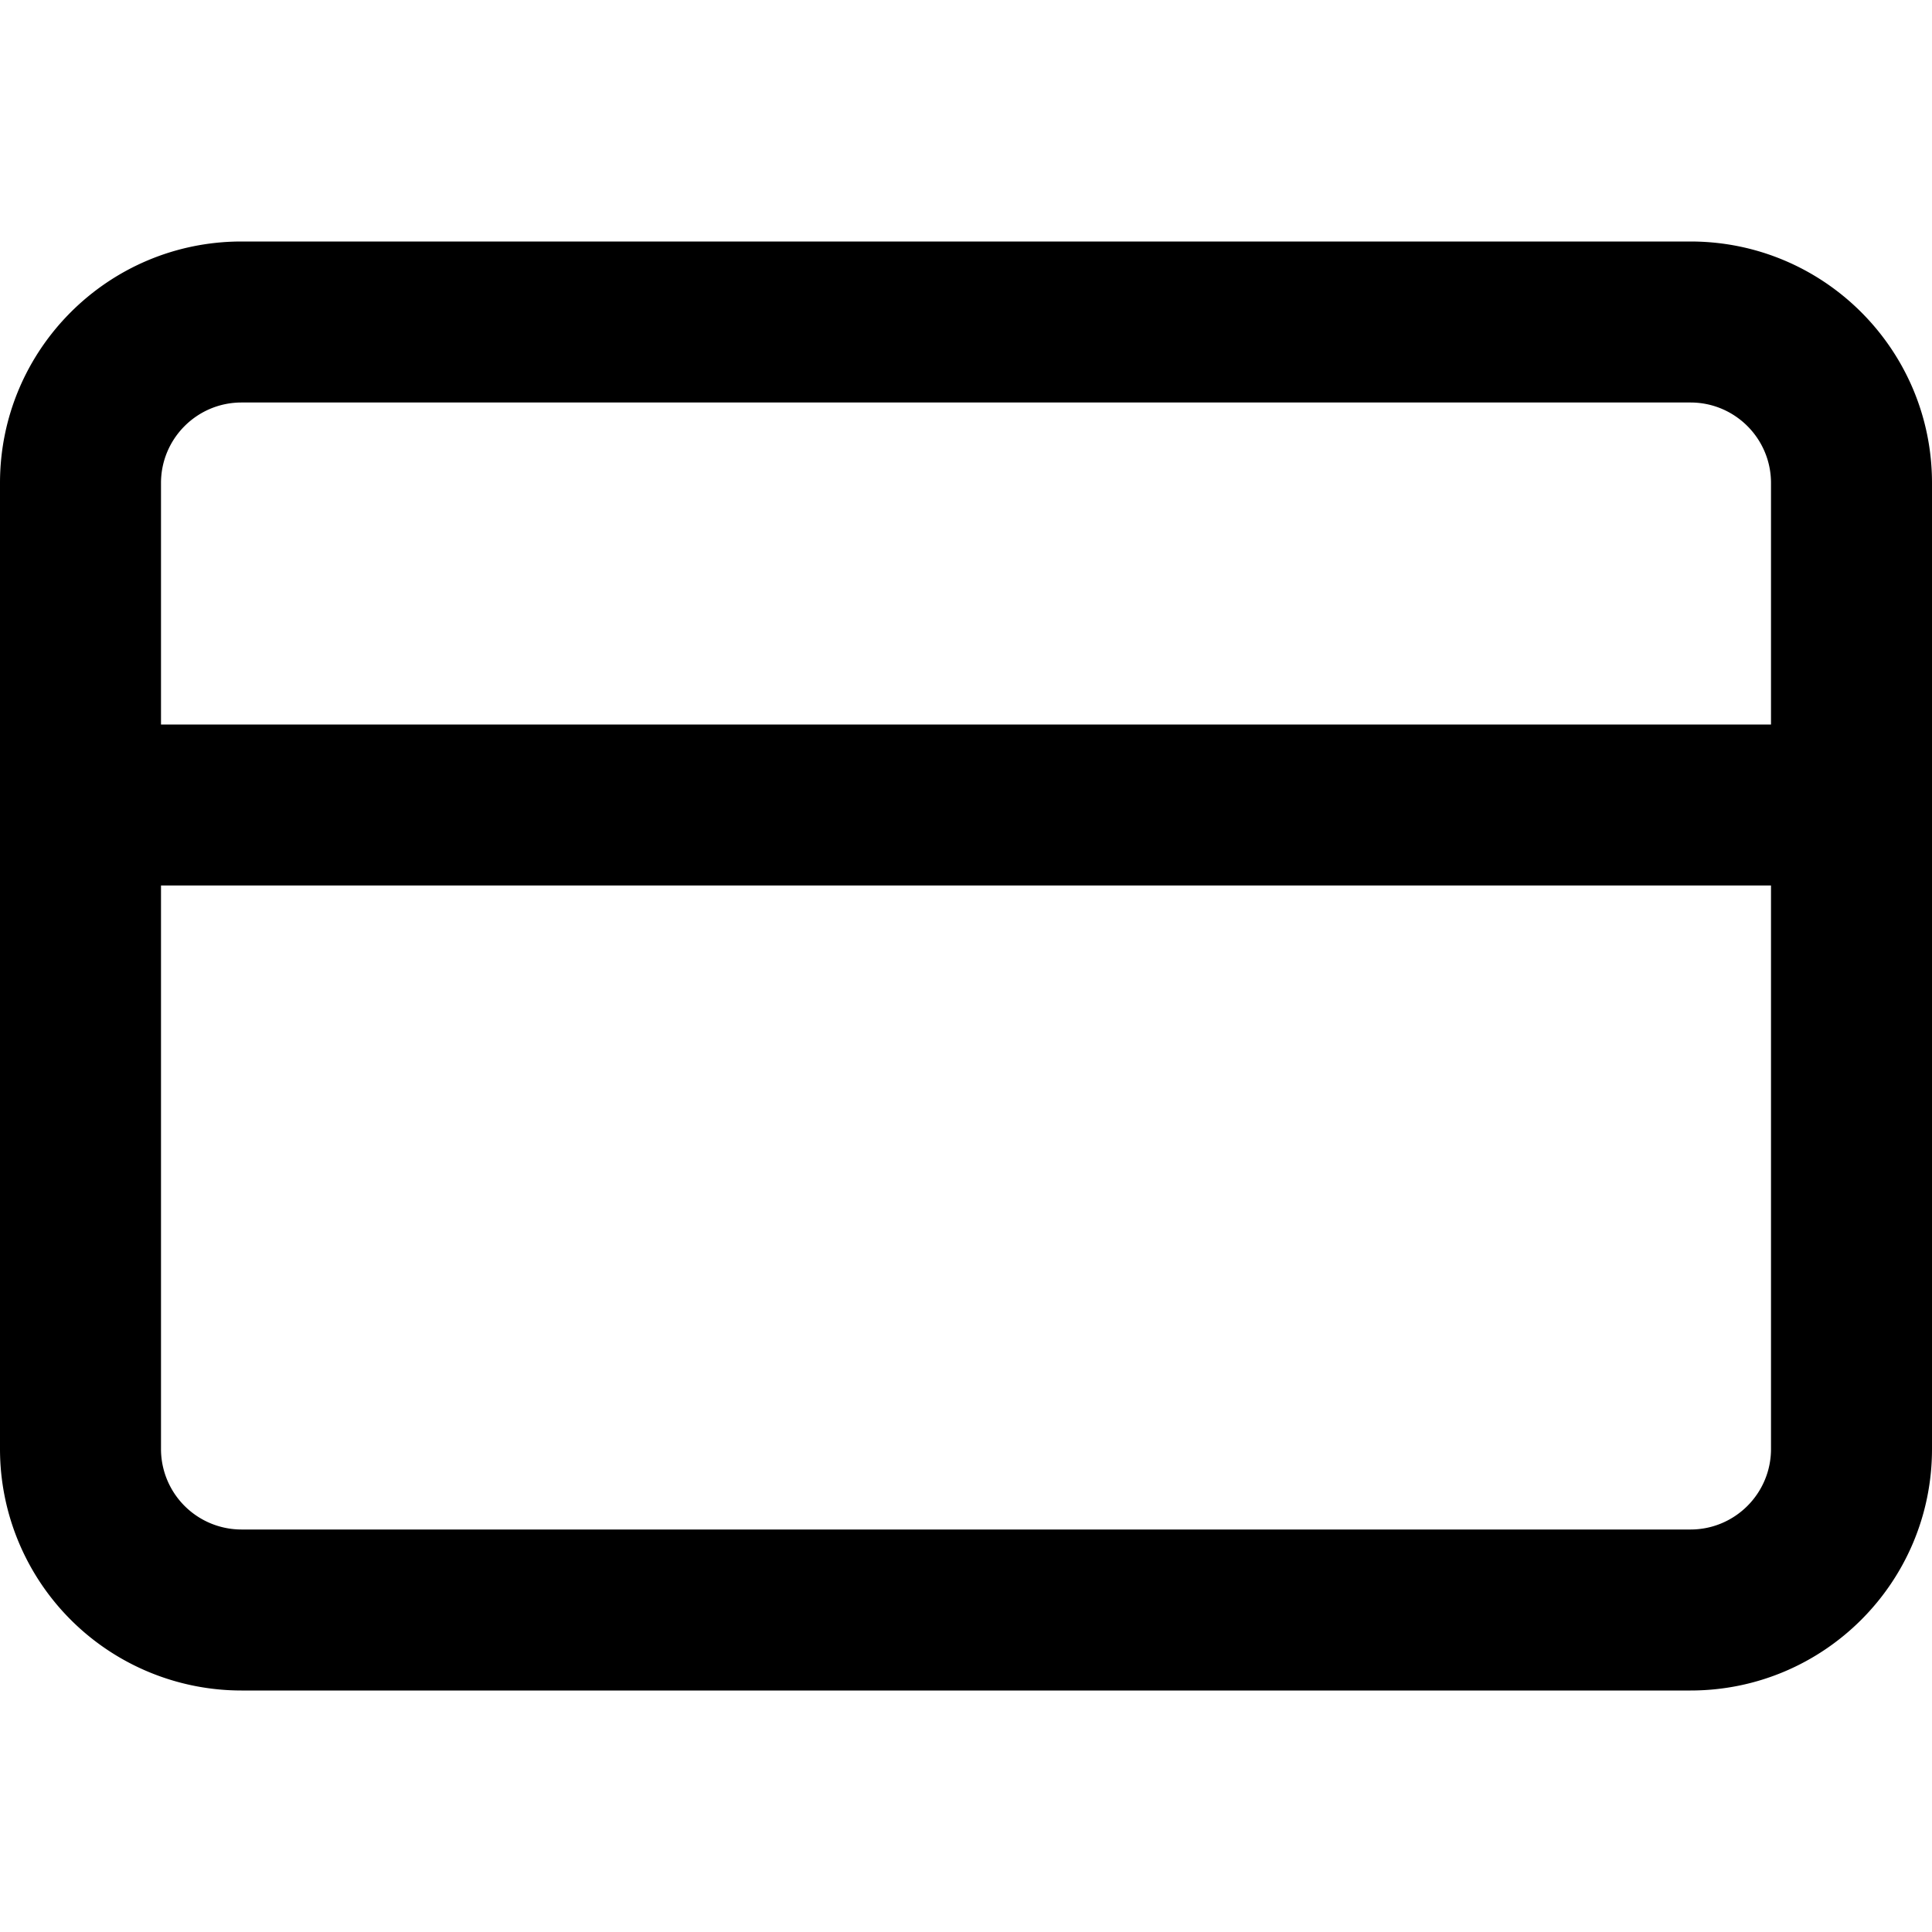 <svg id="icon-credit-card" xmlns="http://www.w3.org/2000/svg" viewBox="0 0 15 15"><path fill-rule="evenodd" clip-rule="evenodd" d="M1.25 3.75c0-.345.28-.625.625-.625h11.25c.345 0 .625.28.625.625v1.875H1.25V3.75ZM0 6.25v-2.5c0-1.036.84-1.875 1.875-1.875h11.25c1.036 0 1.875.84 1.875 1.875v7.5c0 1.036-.84 1.875-1.875 1.875H1.875A1.875 1.875 0 0 1 0 11.25v-5Zm13.75.625v4.375c0 .345-.28.625-.625.625H1.875a.625.625 0 0 1-.625-.625V6.875h12.5Z" /></svg>